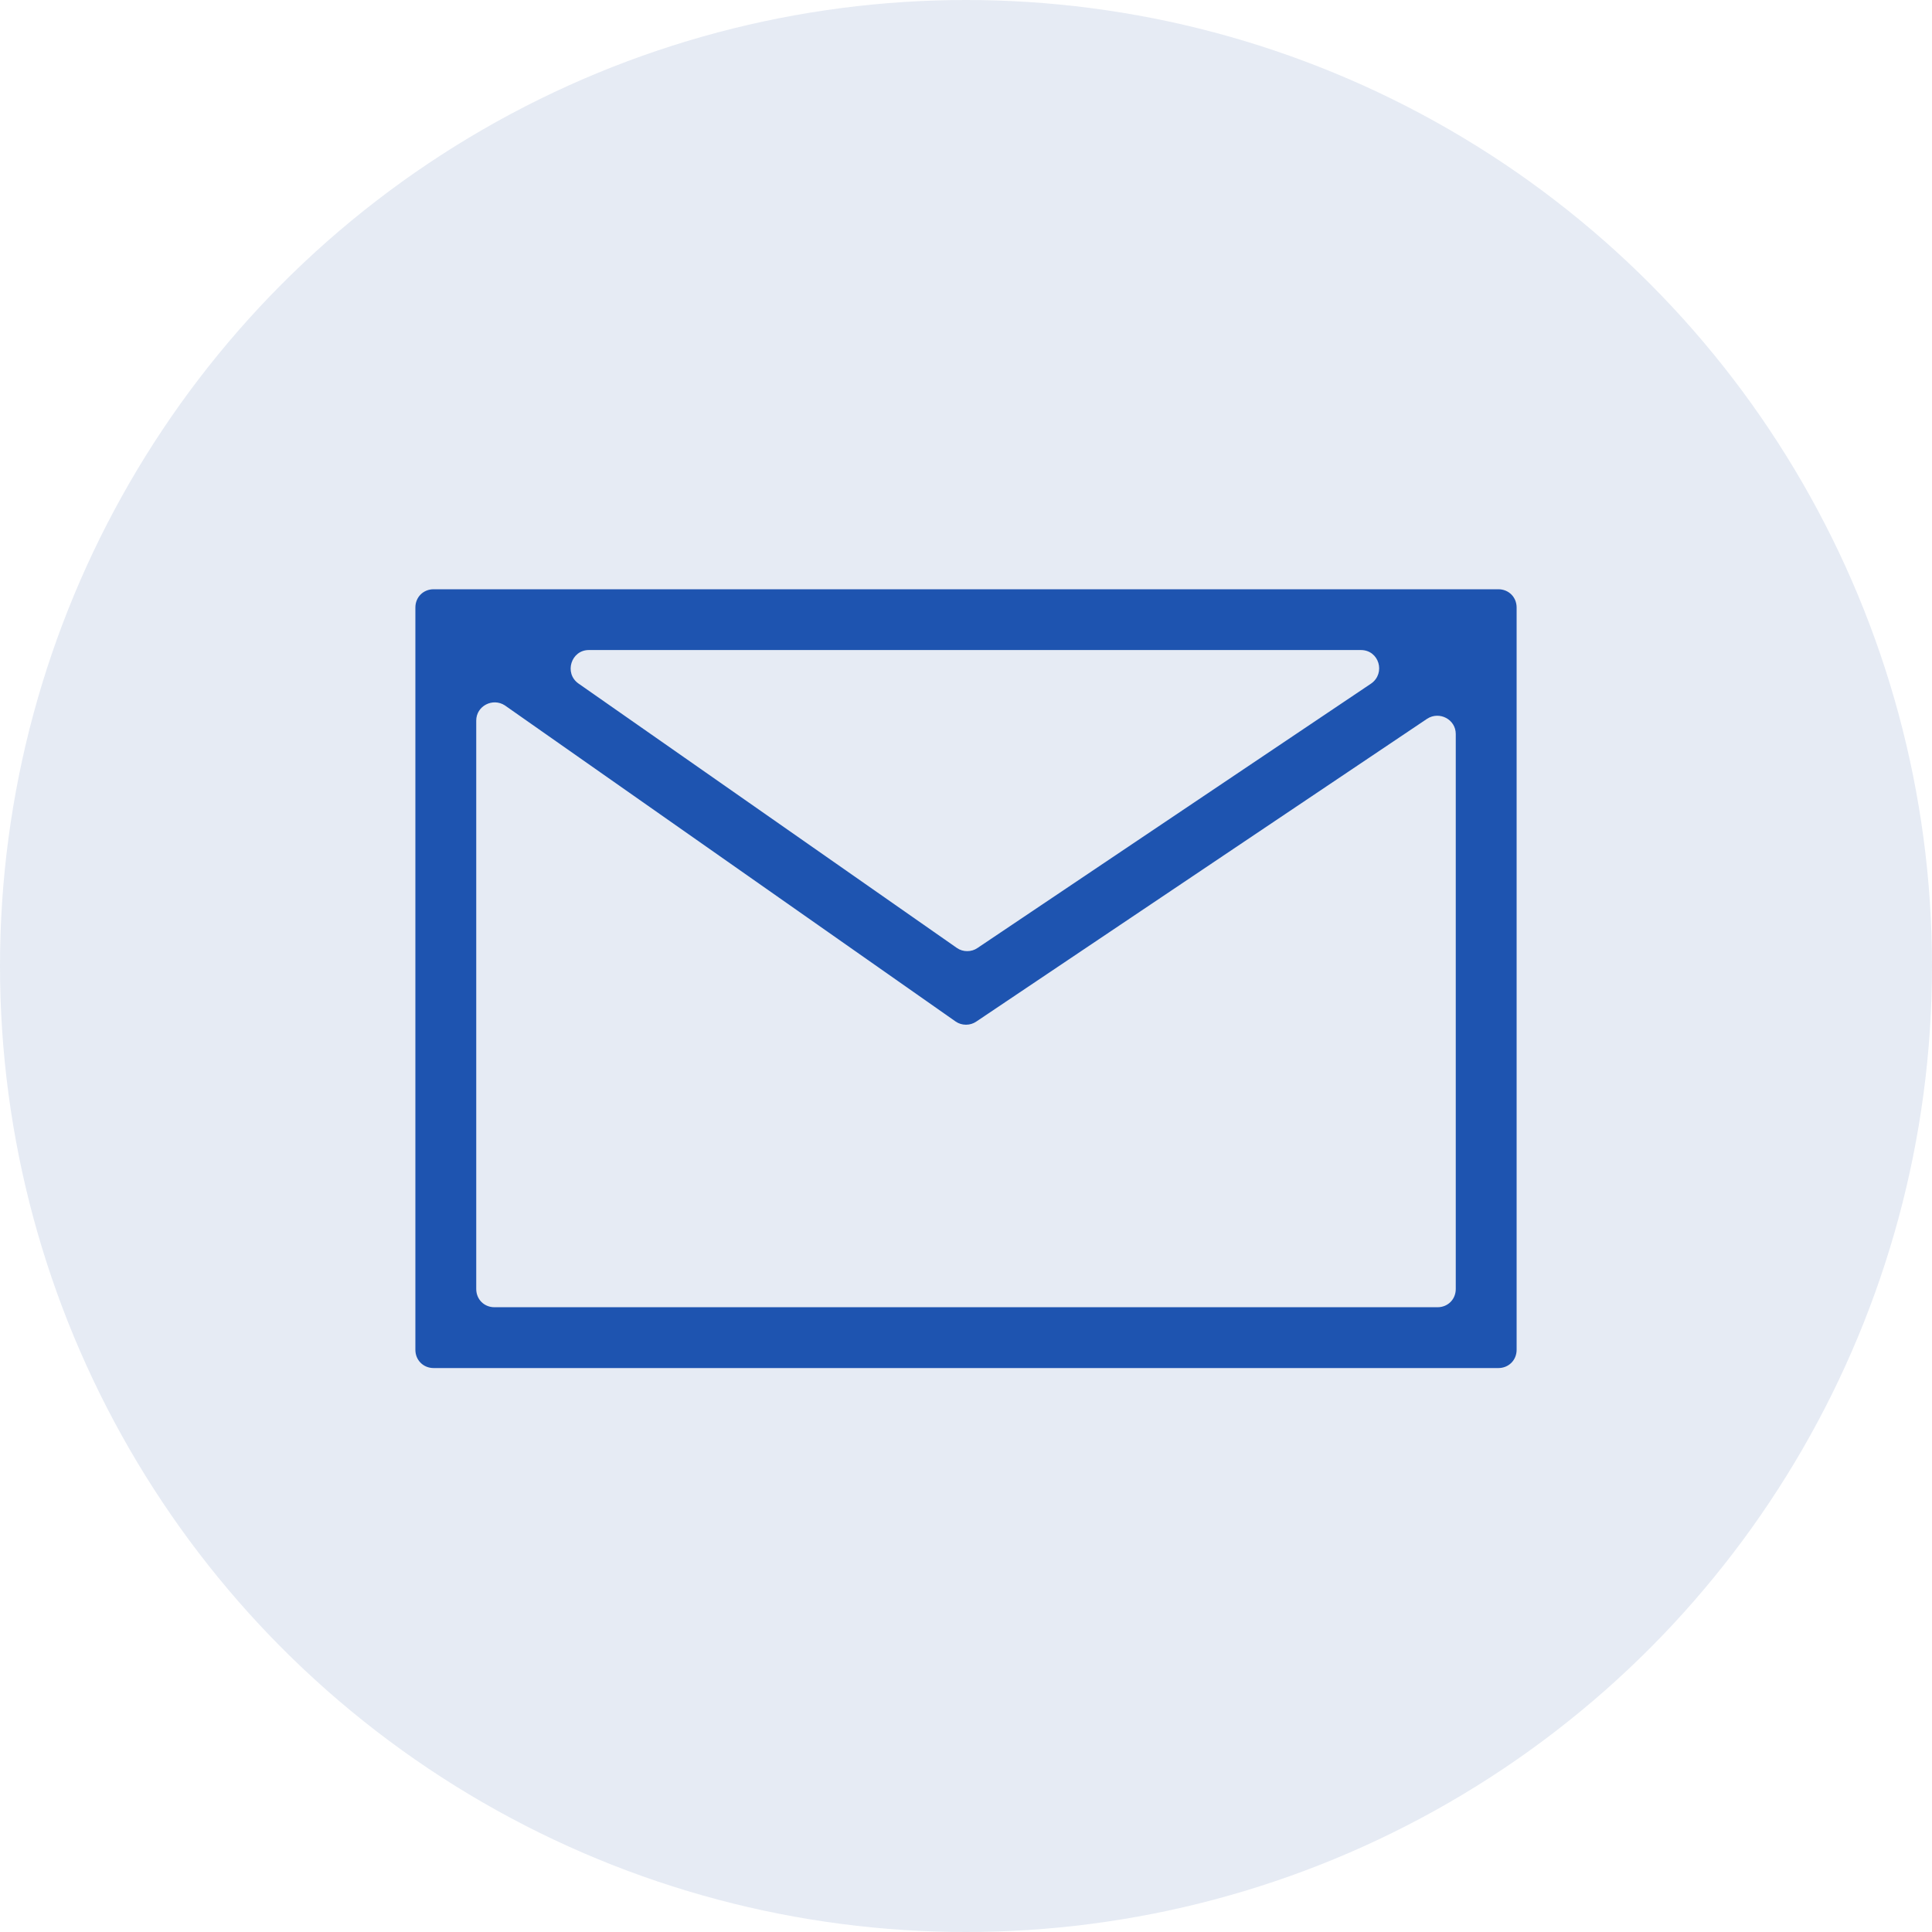 <svg width="50" height="50" viewBox="0 0 50 50" fill="none" xmlns="http://www.w3.org/2000/svg">
<circle cx="25" cy="25" r="25" fill="#00388C" fill-opacity="0.1"/>
<g clip-path="url(#clip0_2232_3624)">
<path d="M10.75 15.722V34.933C10.75 35.2 10.955 35.405 11.222 35.405H38.778C39.045 35.405 39.25 35.2 39.25 34.933V15.722C39.25 15.454 39.045 15.25 38.778 15.25H11.222C10.955 15.25 10.75 15.454 10.75 15.722ZM24.764 24.533L14.97 17.689C14.592 17.421 14.781 16.823 15.238 16.823H35.219C35.691 16.823 35.865 17.421 35.487 17.689L25.299 24.533C25.142 24.643 24.921 24.643 24.764 24.533ZM12.325 33.359V18.648C12.325 18.271 12.75 18.051 13.065 18.255L24.732 26.437C24.89 26.547 25.11 26.547 25.268 26.437L36.935 18.601C37.25 18.397 37.675 18.617 37.675 18.995V33.359C37.675 33.627 37.471 33.831 37.203 33.831H12.797C12.529 33.831 12.325 33.627 12.325 33.359Z" fill="#1E54B0"/>
</g>
<defs>
<clipPath id="clip0_2232_3624">
<rect width="28.5" height="20.155" fill="white" transform="translate(10.75 15.25)"/>
</clipPath>
</defs>
</svg>

